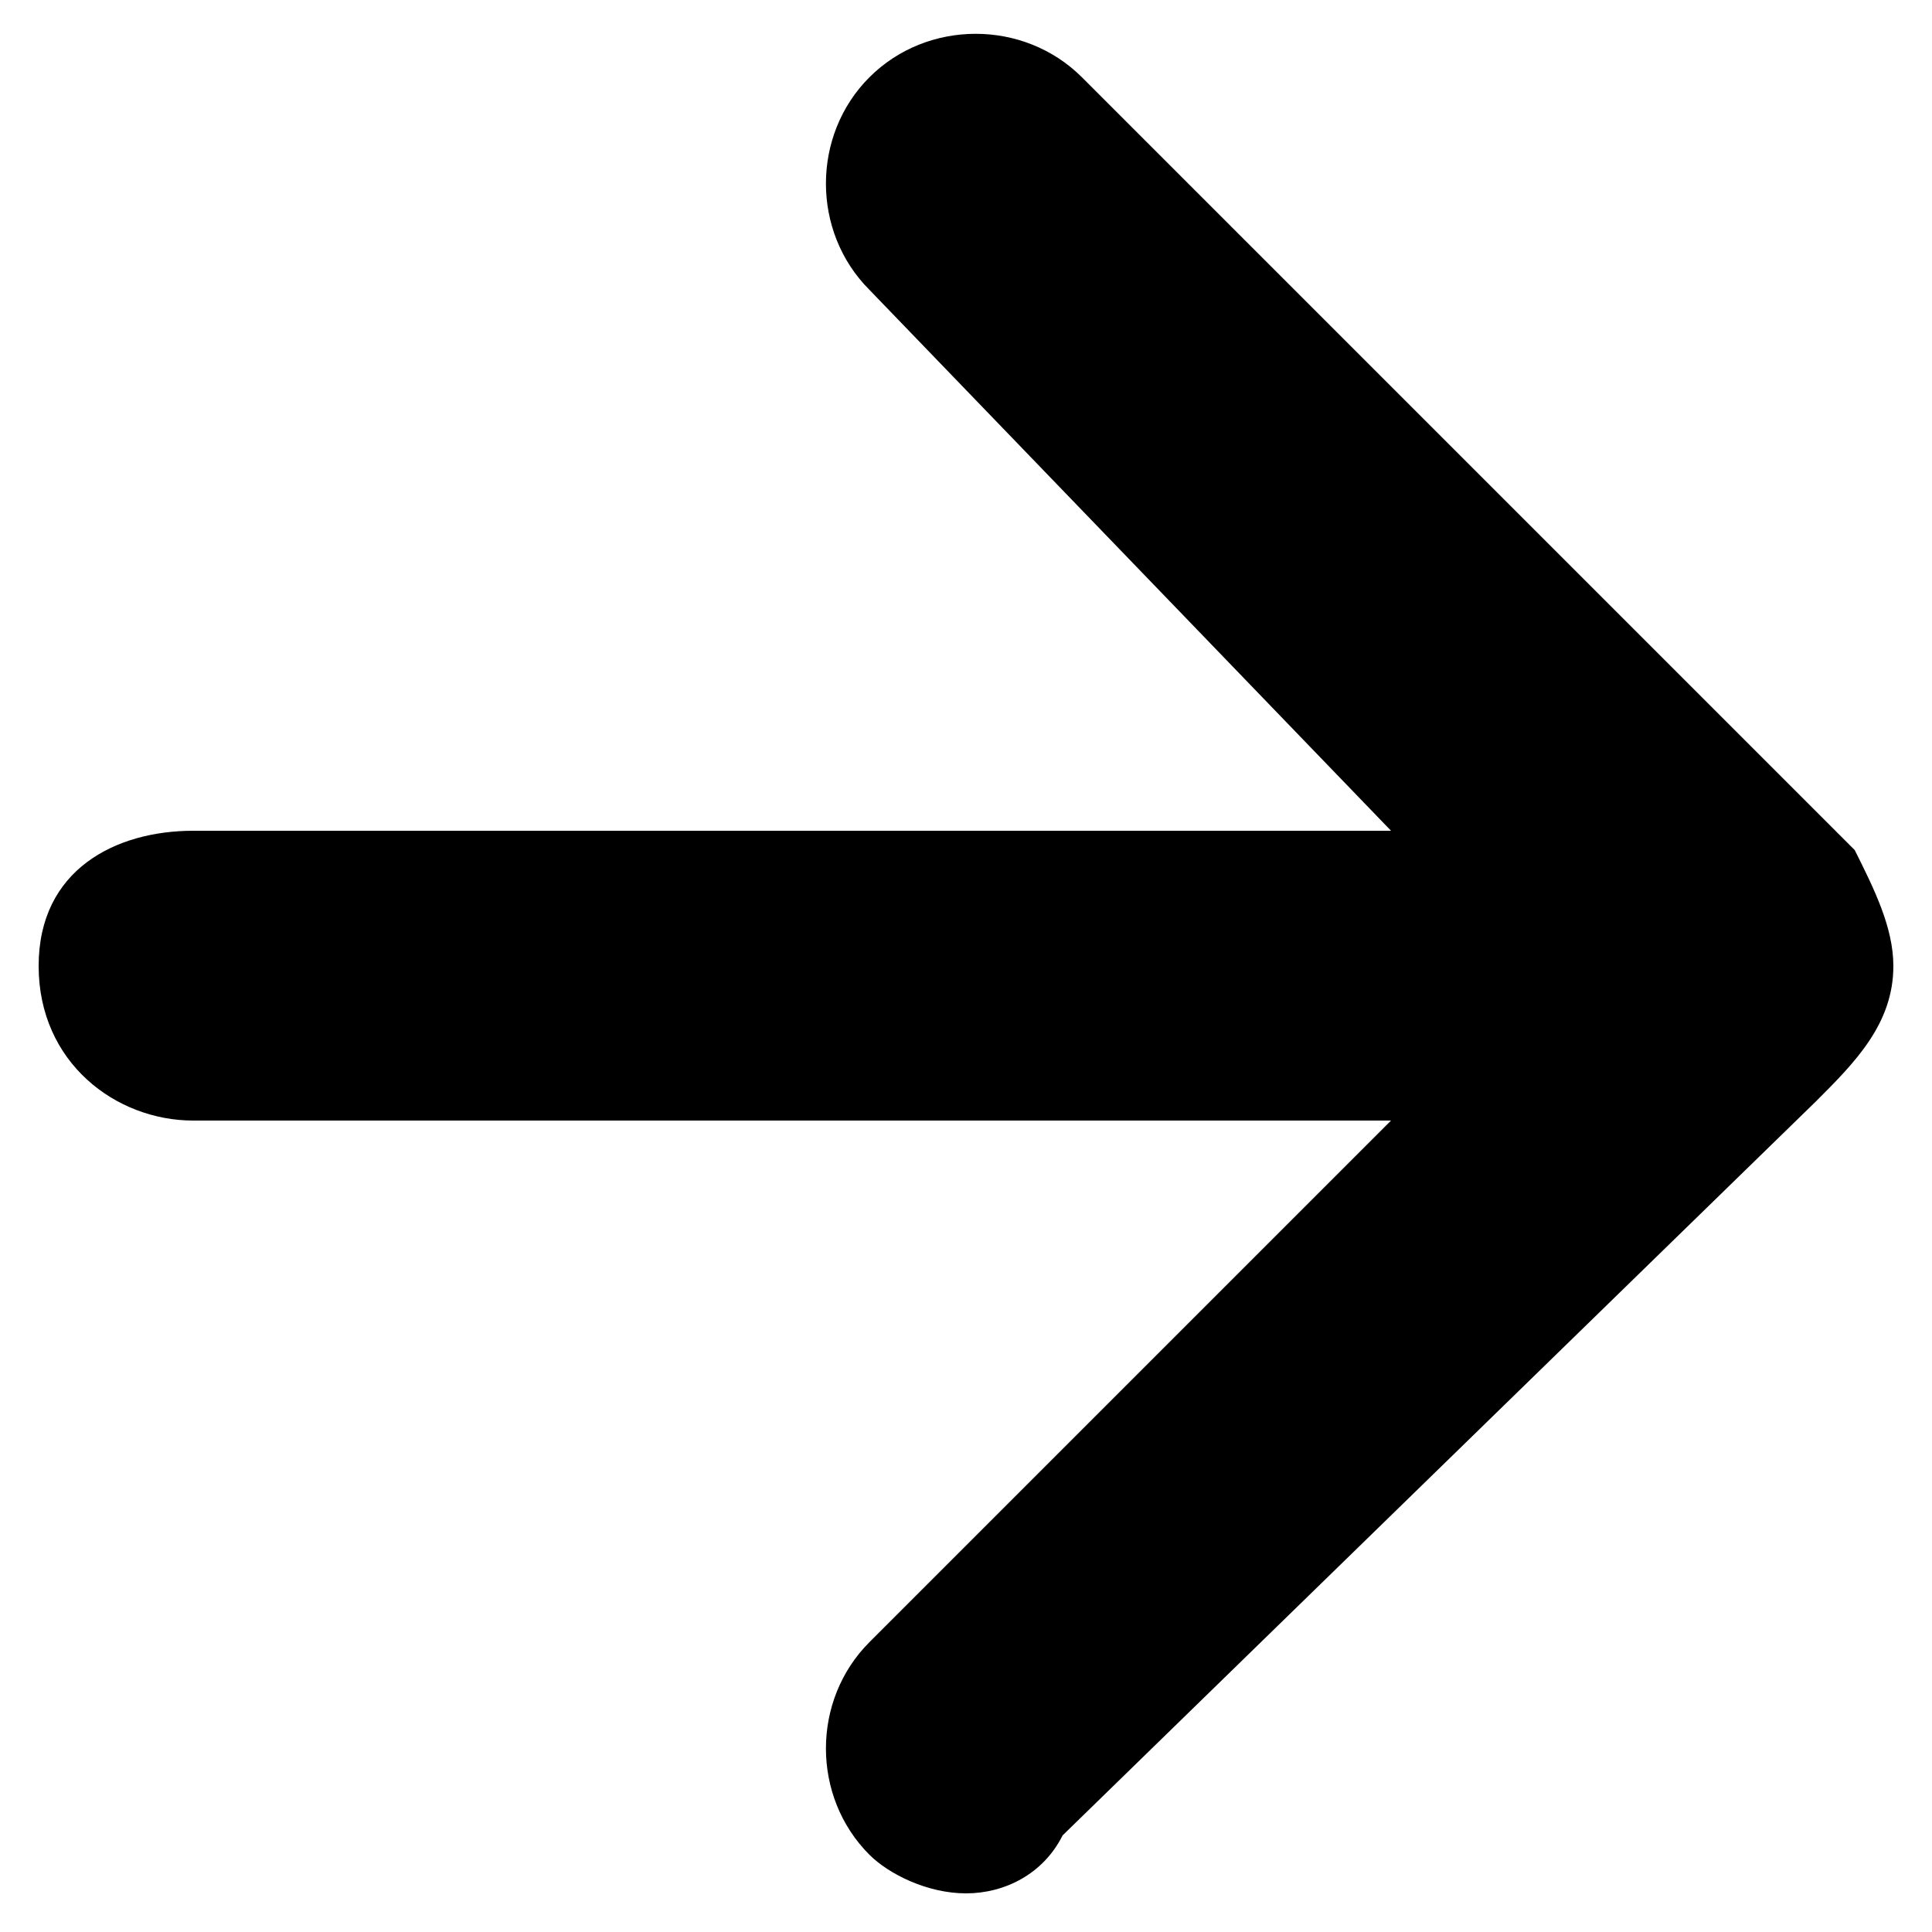 <?xml version="1.0" encoding="utf-8"?>
<!-- Generator: Adobe Illustrator 27.0.0, SVG Export Plug-In . SVG Version: 6.00 Build 0)  -->
<svg version="1.1" id="Ebene_1" xmlns="http://www.w3.org/2000/svg" xmlns:xlink="http://www.w3.org/1999/xlink" x="0px" y="0px"
	 viewBox="0 0 10 10" style="enable-background:new 0 0 10 10;" xml:space="preserve">
<g id="Symbols">
	<g id="Combined-Shape">
		<path d="M5,9.8c-0.2,0-0.4-0.1-0.5-0.2c-0.3-0.3-0.3-0.8,0-1.1l2.7-2.7H1C0.6,5.8,0.2,5.5,0.2,5S0.6,4.3,1,4.3h6.2L4.5,1.5
			c-0.3-0.3-0.3-0.8,0-1.1s0.8-0.3,1.1,0l4,4C9.7,4.6,9.8,4.8,9.8,5c0,0,0,0,0,0c0,0.3-0.2,0.5-0.4,0.7L5.5,9.5
			C5.4,9.7,5.2,9.8,5,9.8z"/>
	</g>
</g>
</svg>
